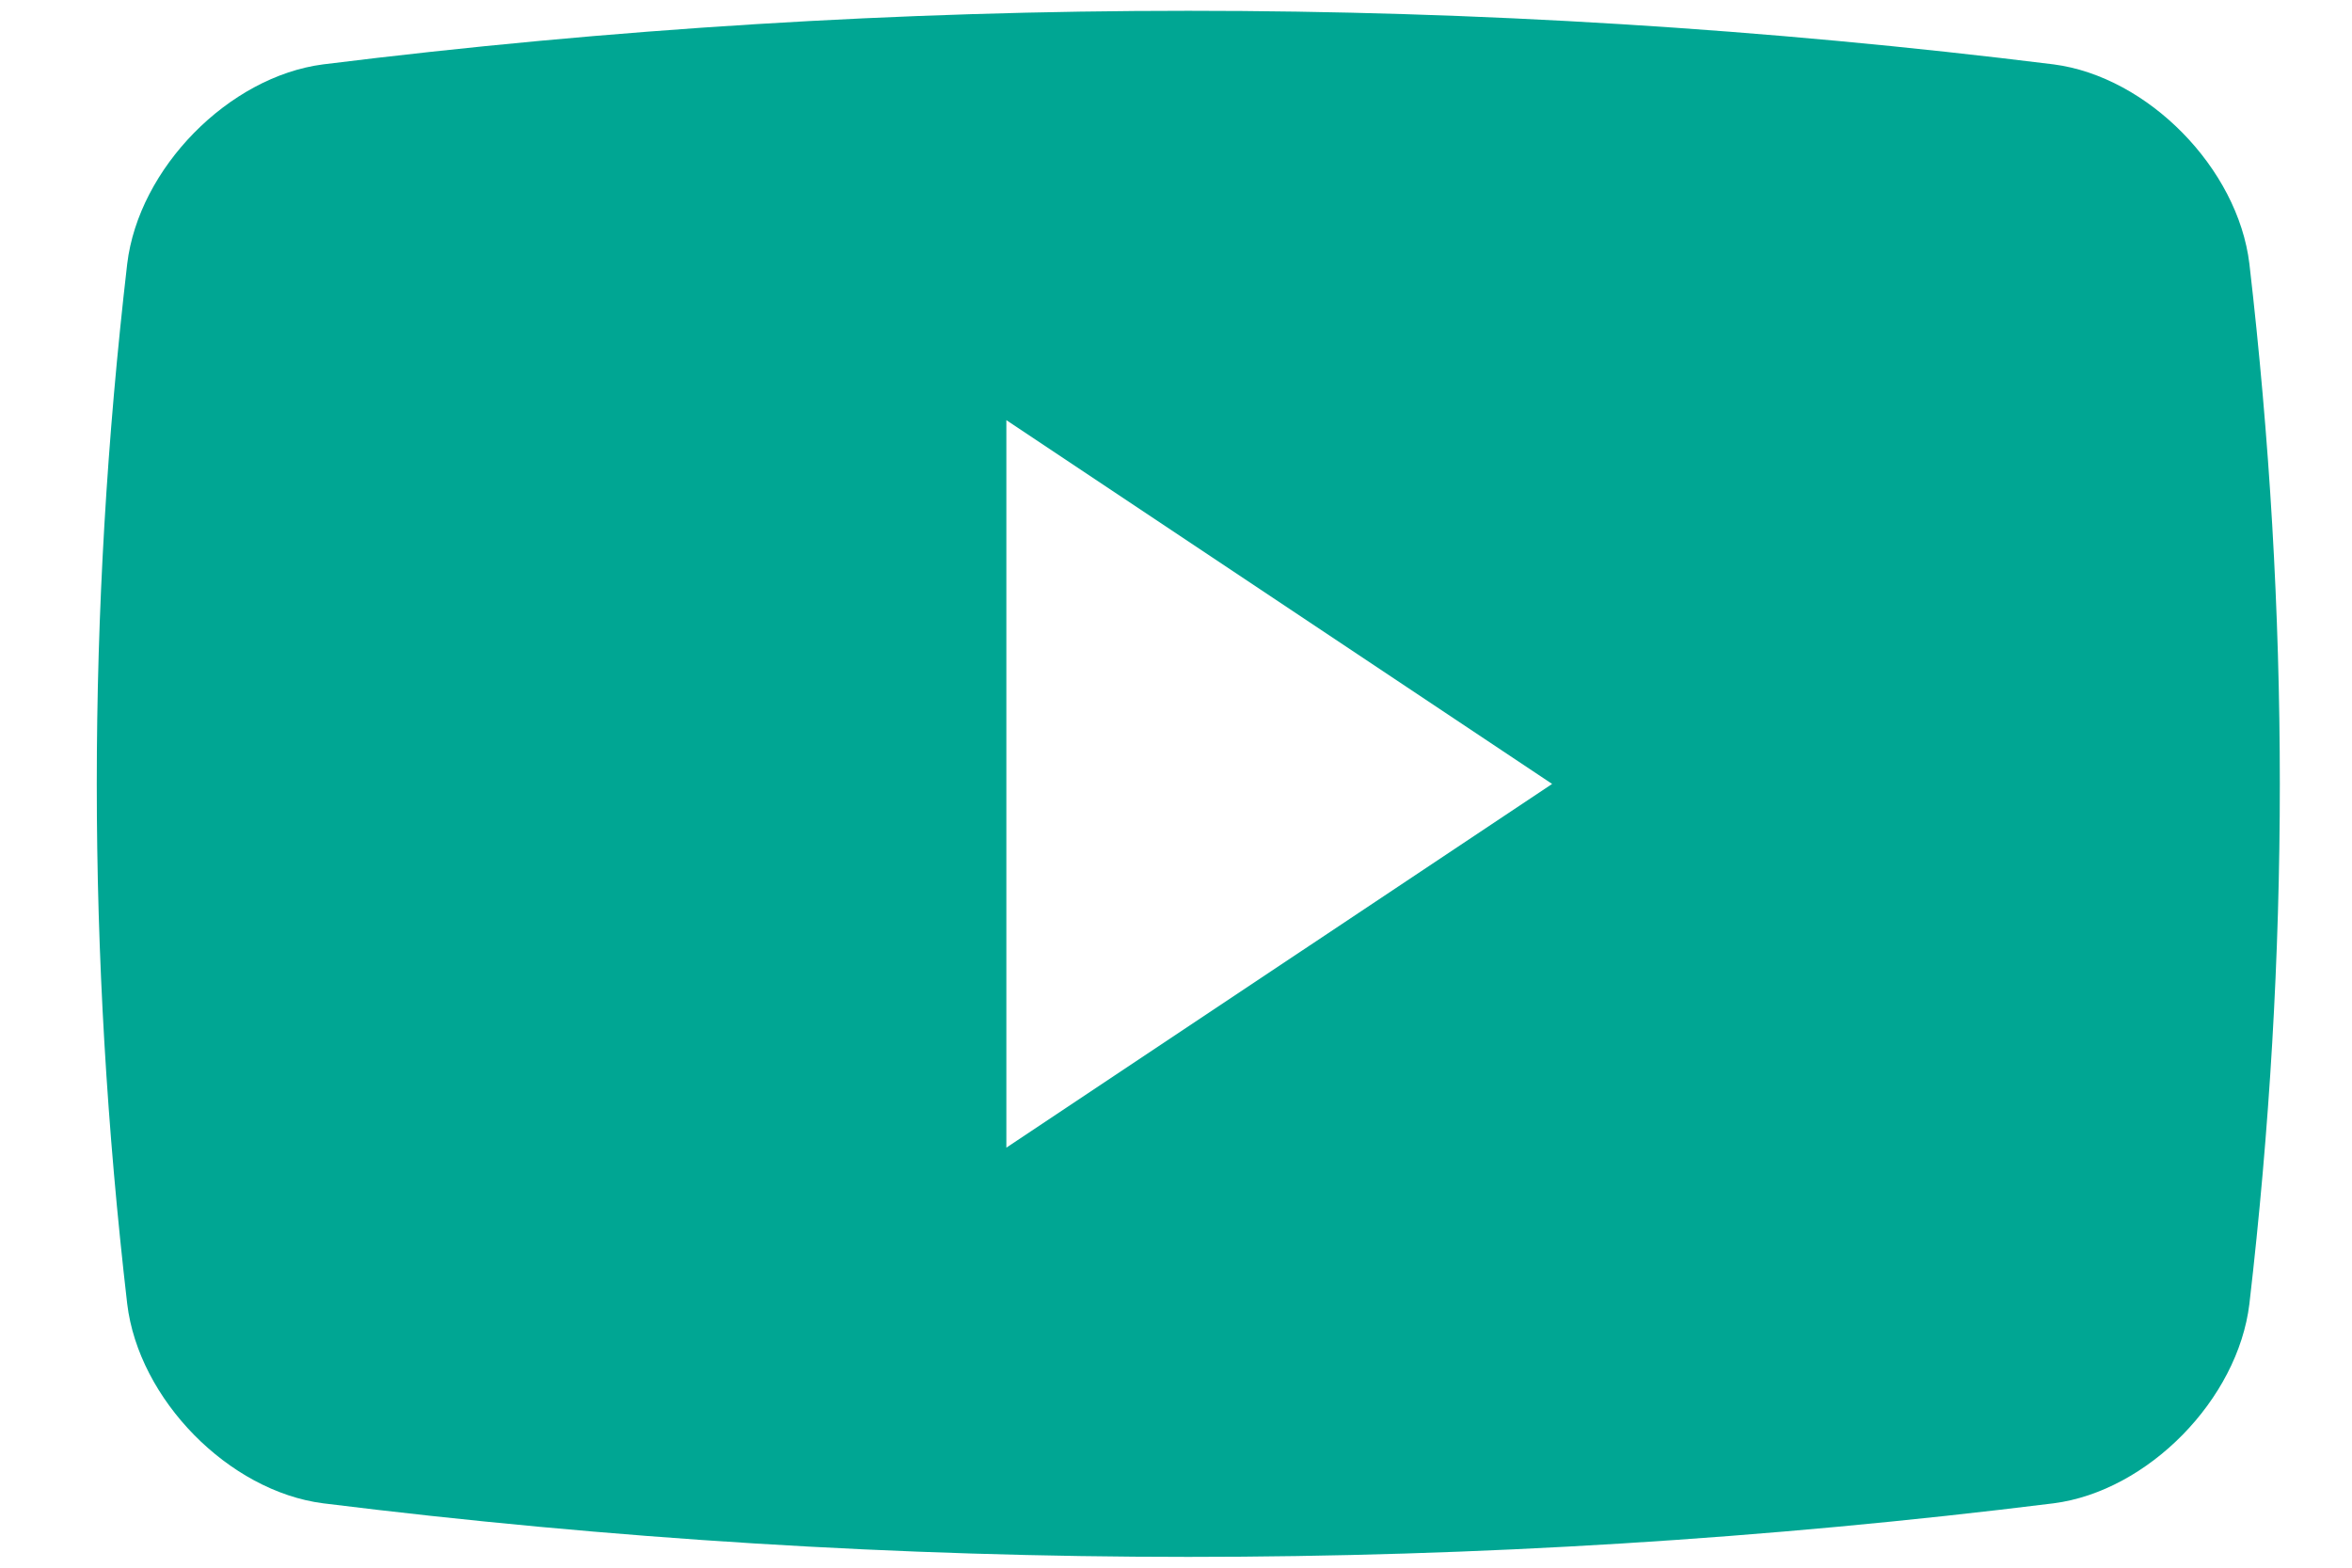 <svg width="24" height="16" viewBox="0 0 24 16" fill="none" xmlns="http://www.w3.org/2000/svg">
<g id="youtube-logo">
<path id="Shape" fill-rule="evenodd" clip-rule="evenodd" d="M20.955 0.657C21.917 0.782 22.836 1.717 22.953 2.693C23.367 6.267 23.367 9.734 22.953 13.307C22.836 14.283 21.917 15.219 20.955 15.343C15.09 16.072 9.16 16.072 3.297 15.343C2.334 15.219 1.415 14.283 1.298 13.307C0.884 9.733 0.884 6.267 1.298 2.693C1.415 1.717 2.334 0.782 3.297 0.657C9.16 -0.072 15.09 -0.072 20.955 0.657ZM10.269 4.288V11.713L15.838 8.001L10.269 4.288Z" fill="#00A693"/>
</g>
</svg>
